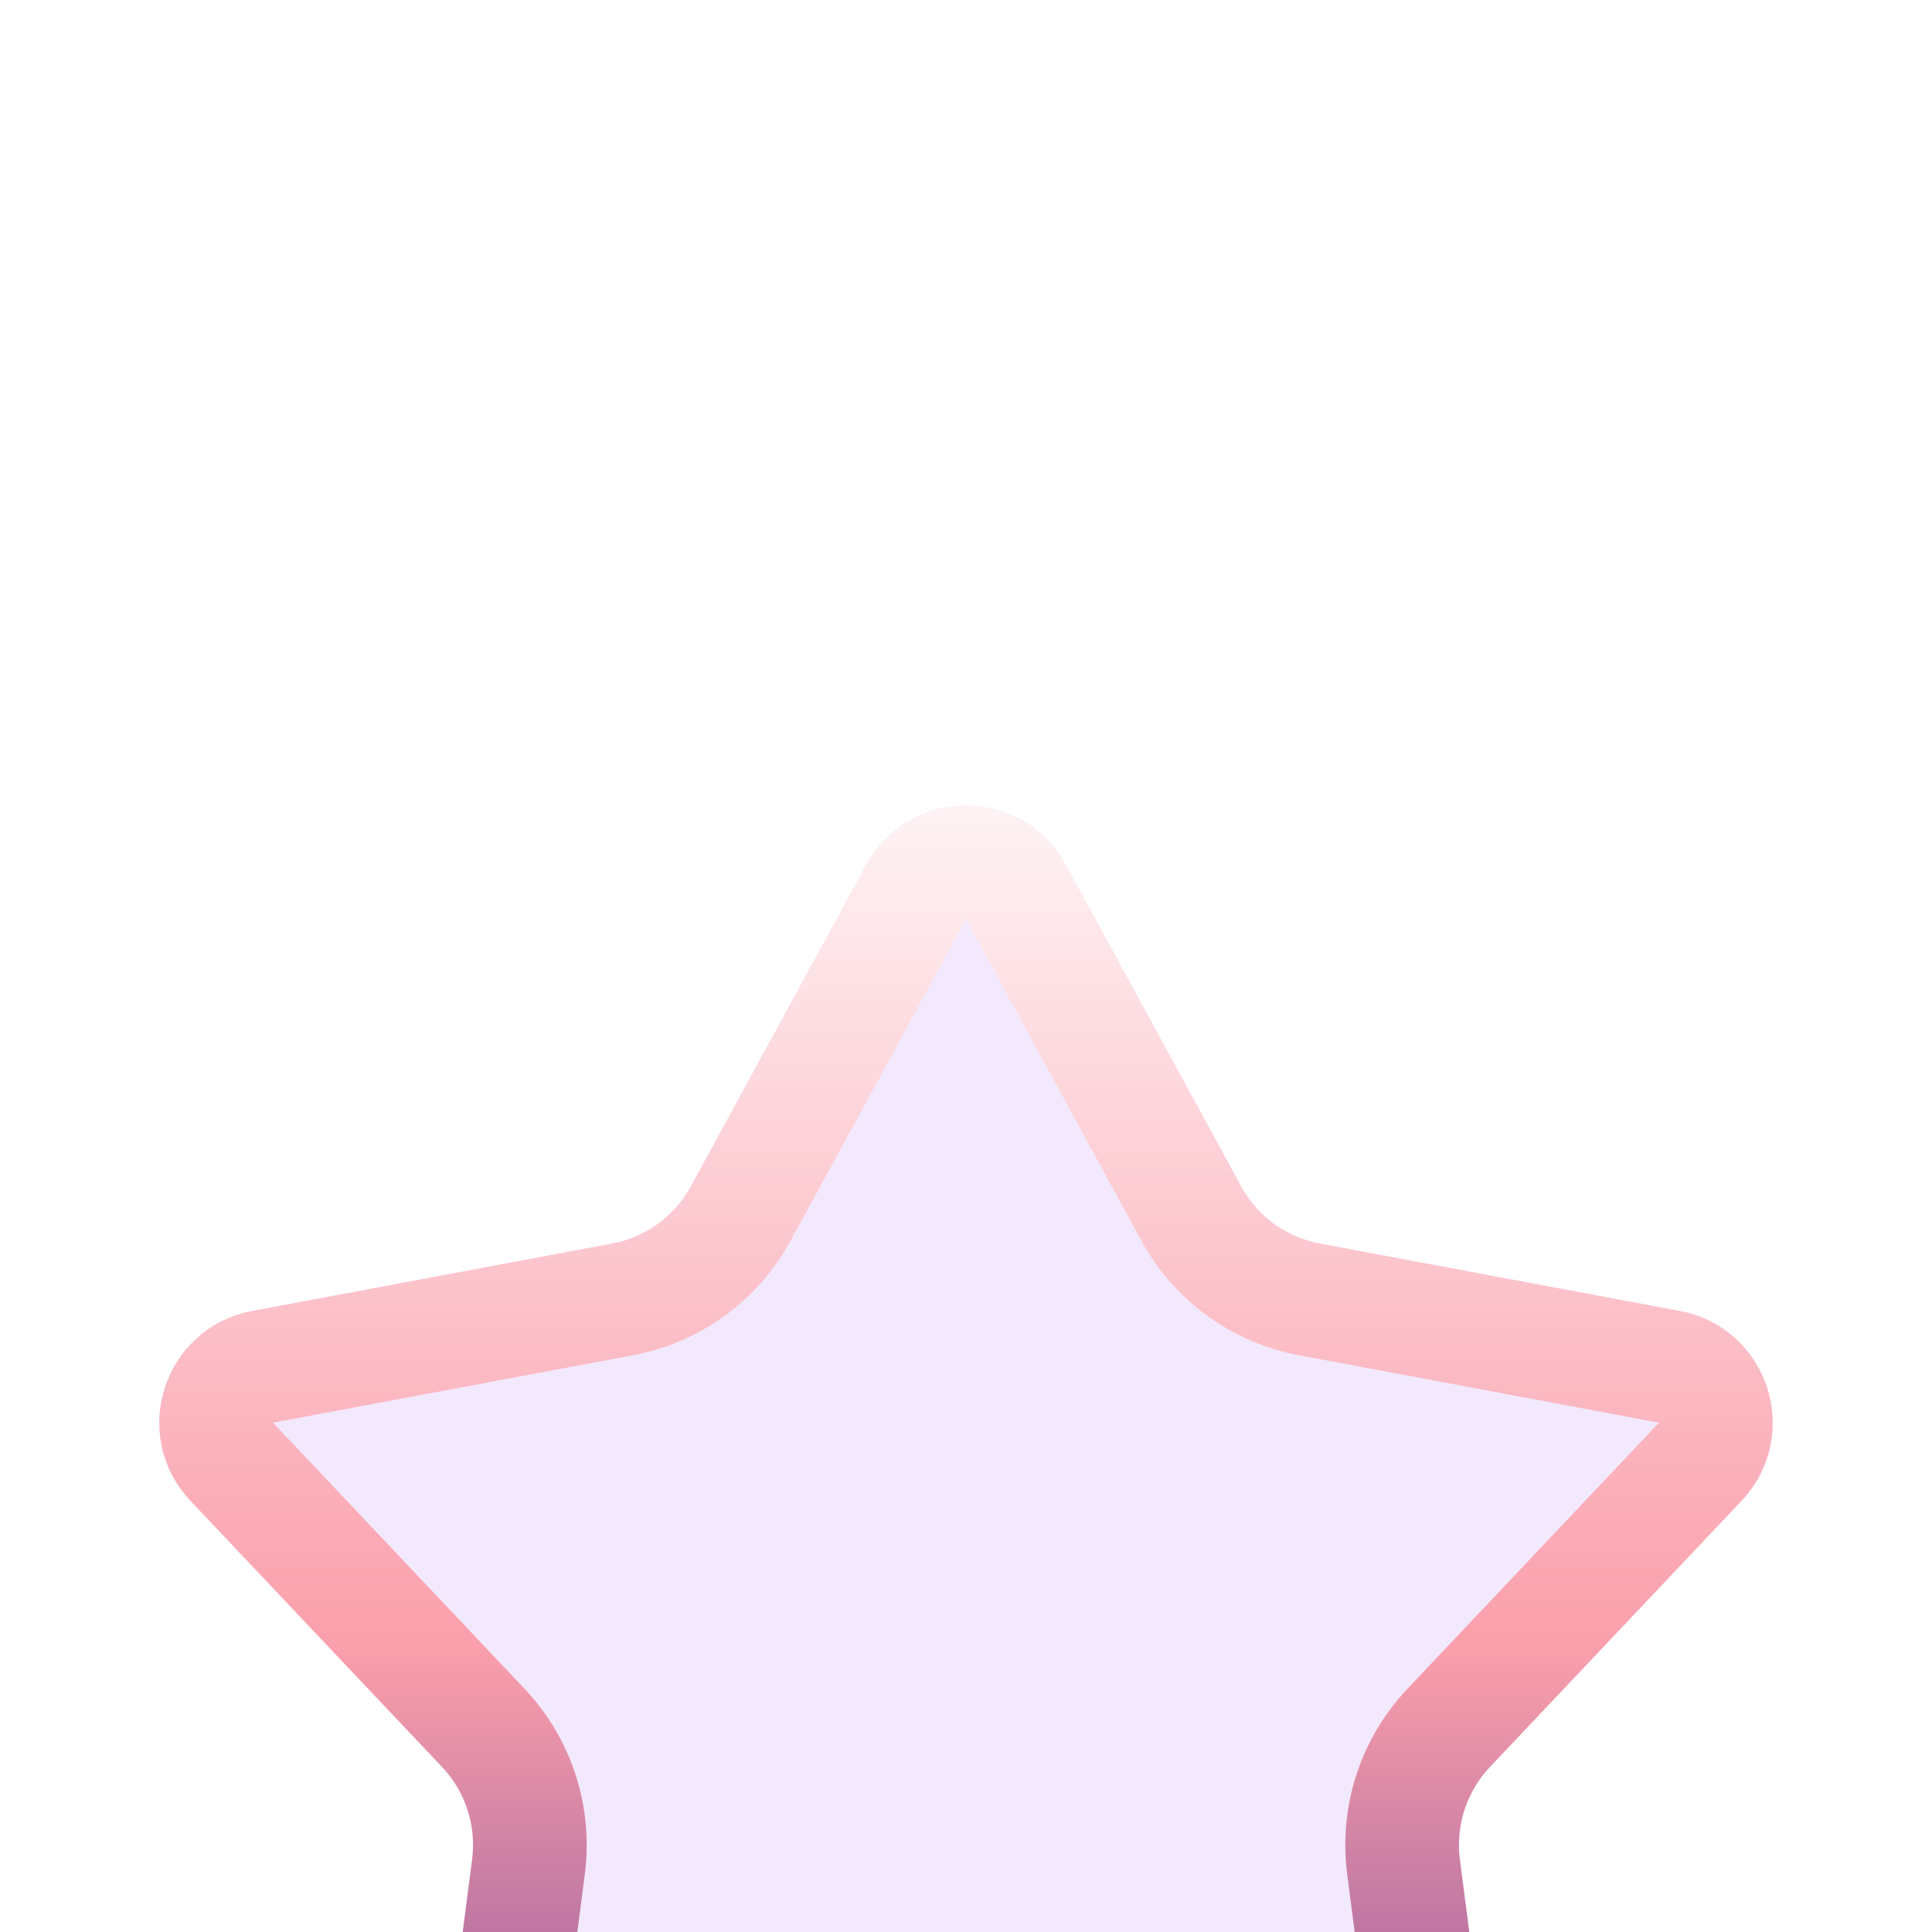<svg width="17" height="17" viewBox="0 0 17 17" fill="none" xmlns="http://www.w3.org/2000/svg">
<g clip-path="url(#clip0)">
<g filter="url(#filter0_d)">
<path d="M7.622 1.61C8.001 0.915 8.999 0.915 9.378 1.61L10.921 4.439C11.065 4.702 11.319 4.887 11.615 4.943L14.782 5.536C15.56 5.682 15.868 6.631 15.324 7.206L13.111 9.547C12.904 9.765 12.807 10.065 12.846 10.363L13.26 13.558C13.362 14.343 12.555 14.93 11.84 14.59L8.929 13.209C8.657 13.08 8.343 13.08 8.071 13.209L5.16 14.59C4.445 14.93 3.638 14.343 3.74 13.558L4.154 10.363C4.193 10.065 4.096 9.765 3.889 9.547L1.676 7.206C1.132 6.631 1.44 5.682 2.218 5.536L5.385 4.943C5.681 4.887 5.935 4.702 6.079 4.439L7.622 1.61Z" fill="#F3E9FF"/>
<path d="M8.939 1.849L10.482 4.678C10.697 5.074 11.08 5.351 11.523 5.434L14.69 6.027C15.079 6.1 15.233 6.575 14.961 6.862L12.747 9.204C12.438 9.531 12.292 9.98 12.35 10.427L12.764 13.623C12.815 14.015 12.412 14.308 12.054 14.139L9.143 12.757C8.736 12.564 8.264 12.564 7.857 12.757L4.946 14.139C4.588 14.308 4.185 14.015 4.236 13.623L4.65 10.427C4.708 9.98 4.562 9.531 4.253 9.204L2.039 6.862C1.767 6.575 1.921 6.1 2.31 6.027L5.477 5.434C5.92 5.351 6.303 5.074 6.518 4.678L8.061 1.849C8.251 1.502 8.749 1.502 8.939 1.849Z" stroke="url(#paint0_linear)"/>
</g>
</g>
<defs>
<filter id="filter0_d" x="-18.599" y="-12.911" width="54.197" height="53.6" filterUnits="userSpaceOnUse" color-interpolation-filters="sRGB">
<feFlood flood-opacity="0" result="BackgroundImageFix"/>
<feColorMatrix in="SourceAlpha" type="matrix" values="0 0 0 0 0 0 0 0 0 0 0 0 0 0 0 0 0 0 127 0"/>
<feOffset dy="6"/>
<feGaussianBlur stdDeviation="10"/>
<feColorMatrix type="matrix" values="0 0 0 0 0.758 0 0 0 0 0.714 0 0 0 0 0.714 0 0 0 0.16 0"/>
<feBlend mode="normal" in2="BackgroundImageFix" result="effect1_dropShadow"/>
<feBlend mode="normal" in="SourceGraphic" in2="effect1_dropShadow" result="shape"/>
</filter>
<linearGradient id="paint0_linear" x1="8.5" y1="0" x2="8.5" y2="17" gradientUnits="userSpaceOnUse">
<stop stop-color="white"/>
<stop offset="0.5" stop-color="#FA9FAB"/>
<stop offset="1" stop-color="#30168D"/>
</linearGradient>
<clipPath id="clip0">
<rect width="17" height="17" fill="white"/>
</clipPath>
</defs>
</svg>
